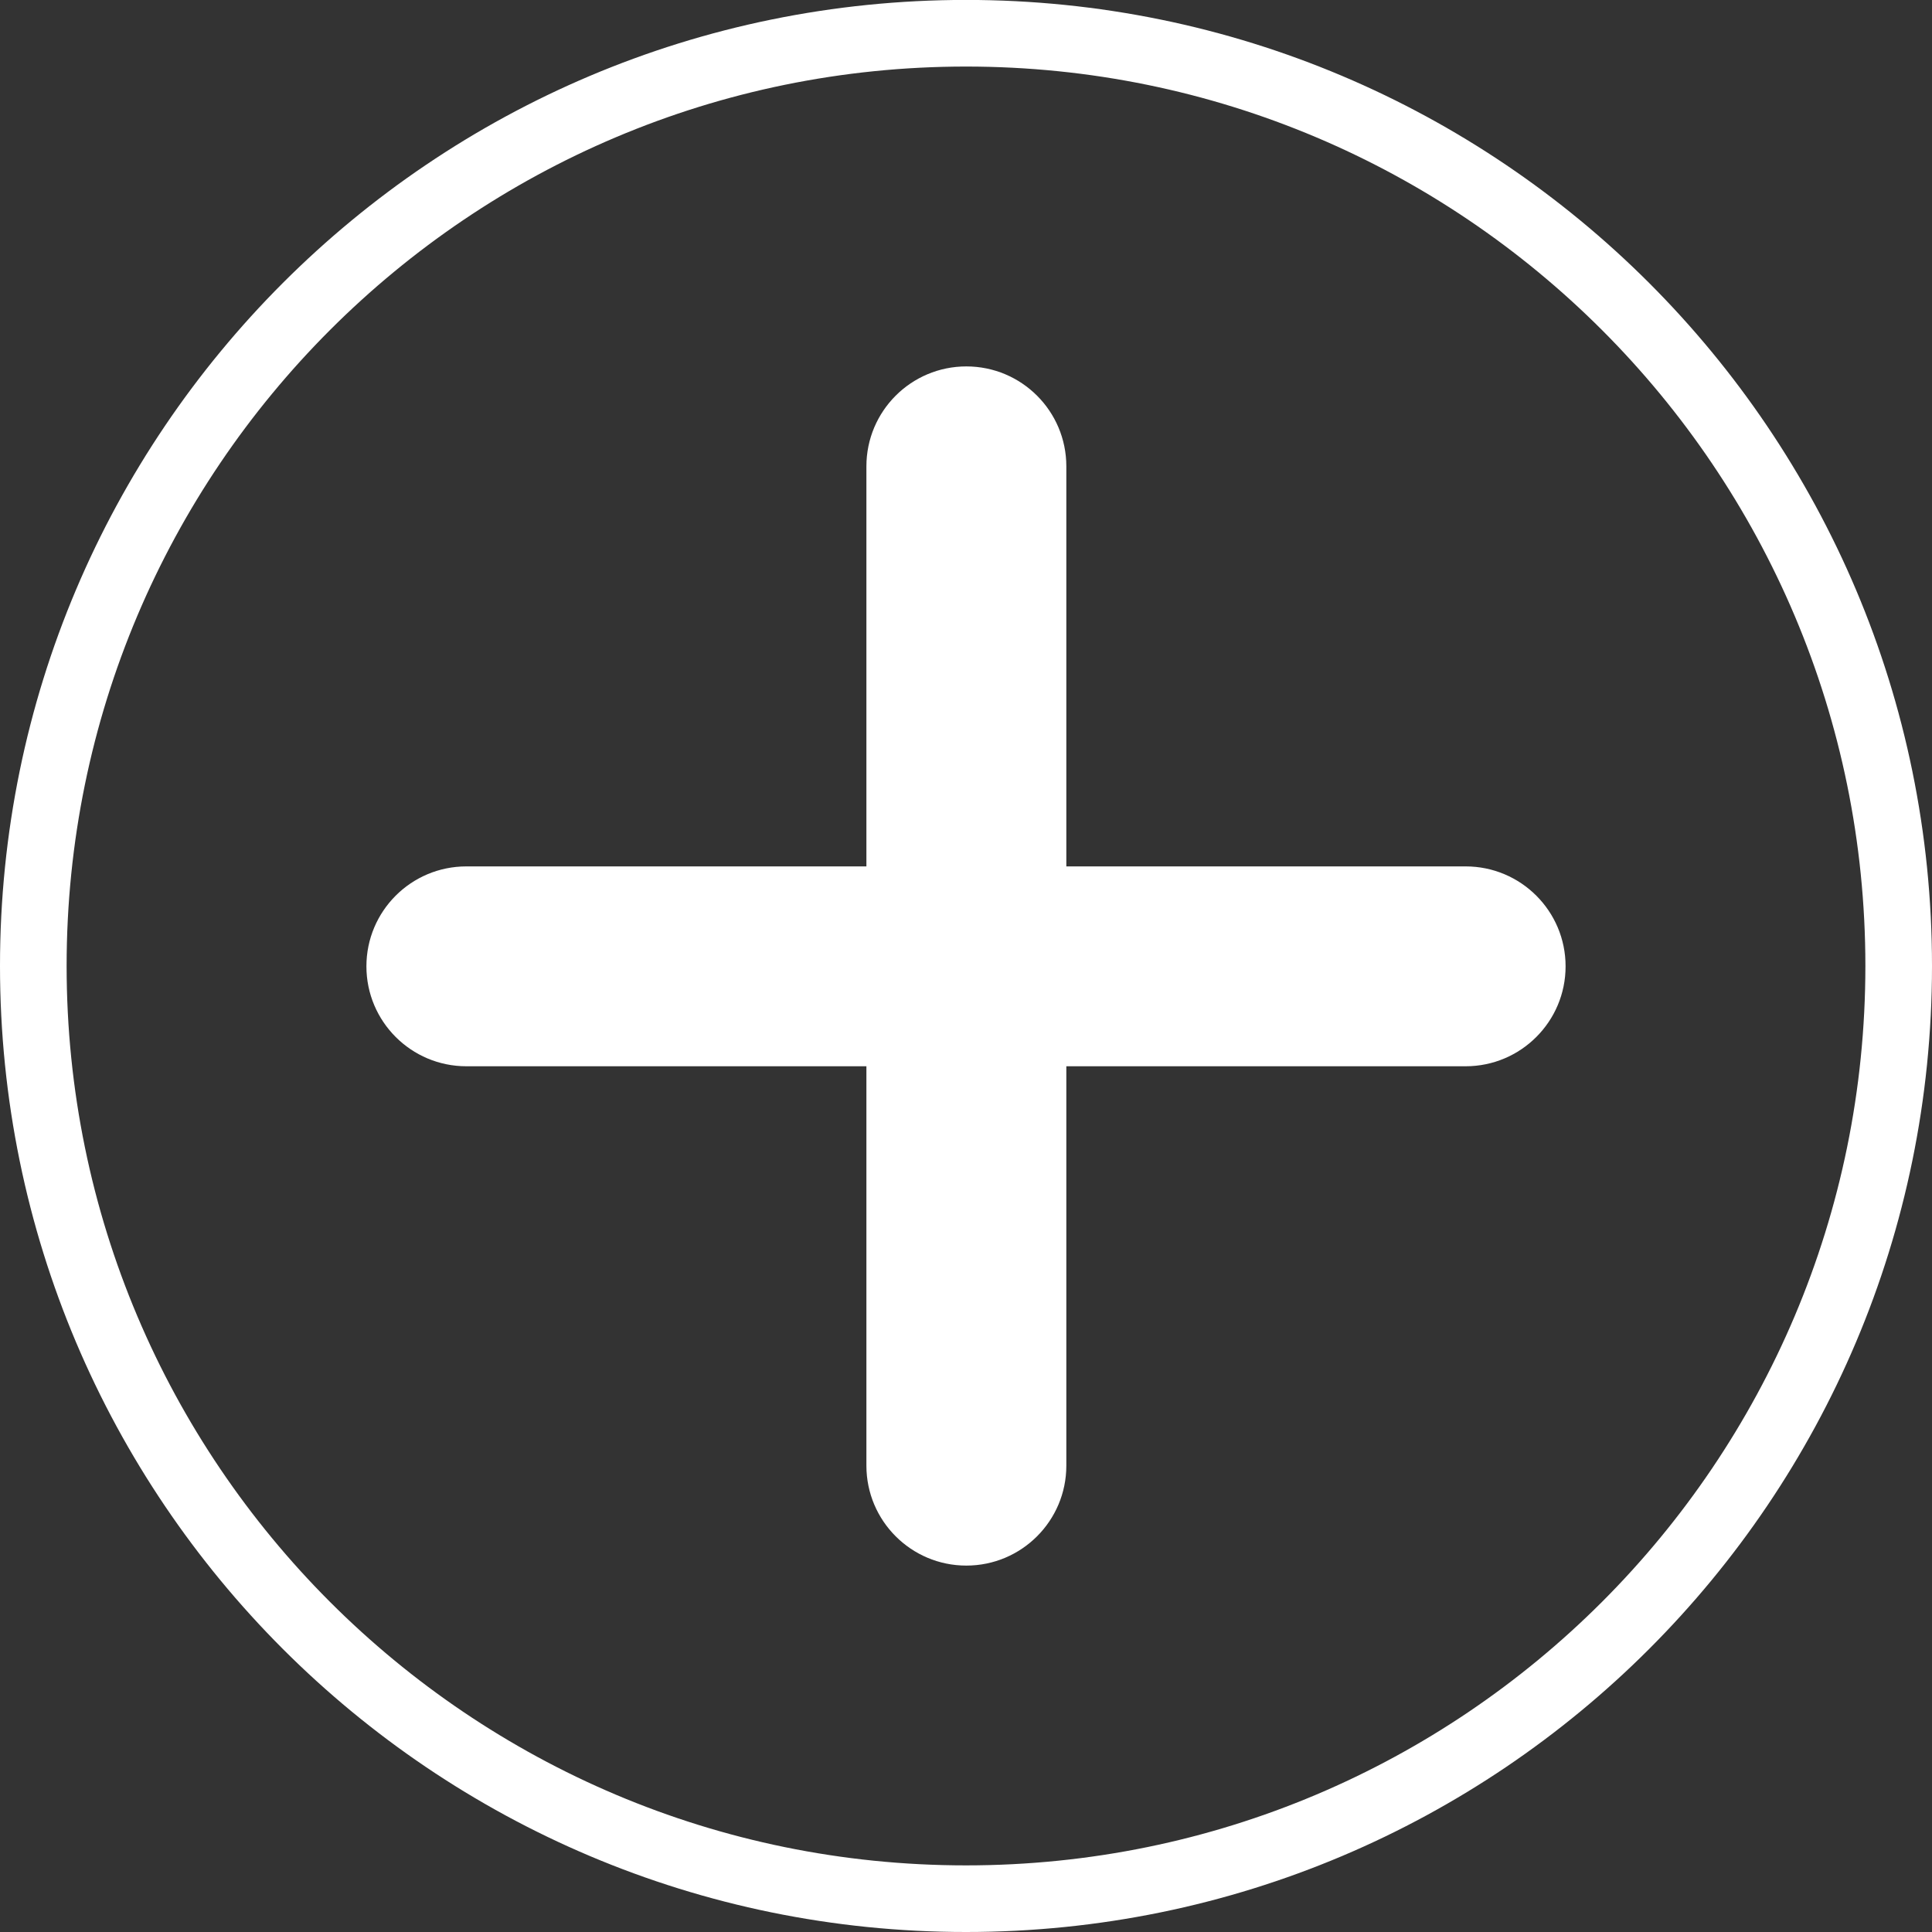 <?xml version="1.0" encoding="UTF-8"?> <svg xmlns="http://www.w3.org/2000/svg" viewBox="0 0 29.00 29.00" data-guides="{&quot;vertical&quot;:[],&quot;horizontal&quot;:[]}"><rect x="0" y="0" width="29.00" height="29.00" fill="#333333" stroke="none"/><defs></defs><path stroke="#ffffff" cx="14.5" cy="14.5" r="14" id="tSvg6715017588" title="Ellipse 1" fill="none" fill-opacity="1" stroke-opacity="1" d="M14.5 0.499C22.232 0.499 28.5 6.768 28.5 14.499C28.5 22.232 22.232 28.5 14.5 28.5C6.768 28.5 0.5 22.232 0.5 14.499C0.5 6.768 6.768 0.499 14.5 0.499Z" style="transform-origin: 14.5px 14.5px;"></path><path fill="#ffffff" stroke="none" fill-opacity="1" stroke-width="1" stroke-opacity="1" id="tSvg12960eb3ceb" title="Path 1" d="M16.006 7C16.006 6.171 15.334 5.5 14.505 5.5C13.677 5.5 13.005 6.171 13.005 7C14.005 7 15.005 7 16.006 7ZM13.005 22C13.005 22.828 13.677 23.5 14.505 23.5C15.334 23.5 16.006 22.828 16.006 22C15.005 22 14.005 22 13.005 22ZM13.005 7C13.005 11.999 13.005 17 13.005 22C14.005 22 15.005 22 16.006 22C16.006 17 16.006 11.999 16.006 7C15.005 7 14.005 7 13.005 7Z"></path><path fill="#ffffff" stroke="none" fill-opacity="1" stroke-width="1" stroke-opacity="1" id="tSvg1091b9f95d7" title="Path 2" d="M7 13.005C6.172 13.005 5.5 13.676 5.5 14.505C5.5 15.333 6.172 16.005 7 16.005C7 15.005 7 14.005 7 13.005ZM22 16.005C22.828 16.005 23.5 15.333 23.5 14.505C23.5 13.676 22.828 13.005 22 13.005C22 14.005 22 15.005 22 16.005ZM7 16.005C12 16.005 17 16.005 22 16.005C22 15.005 22 14.005 22 13.005C17 13.005 12 13.005 7 13.005C7 14.005 7 15.005 7 16.005Z"></path></svg> 